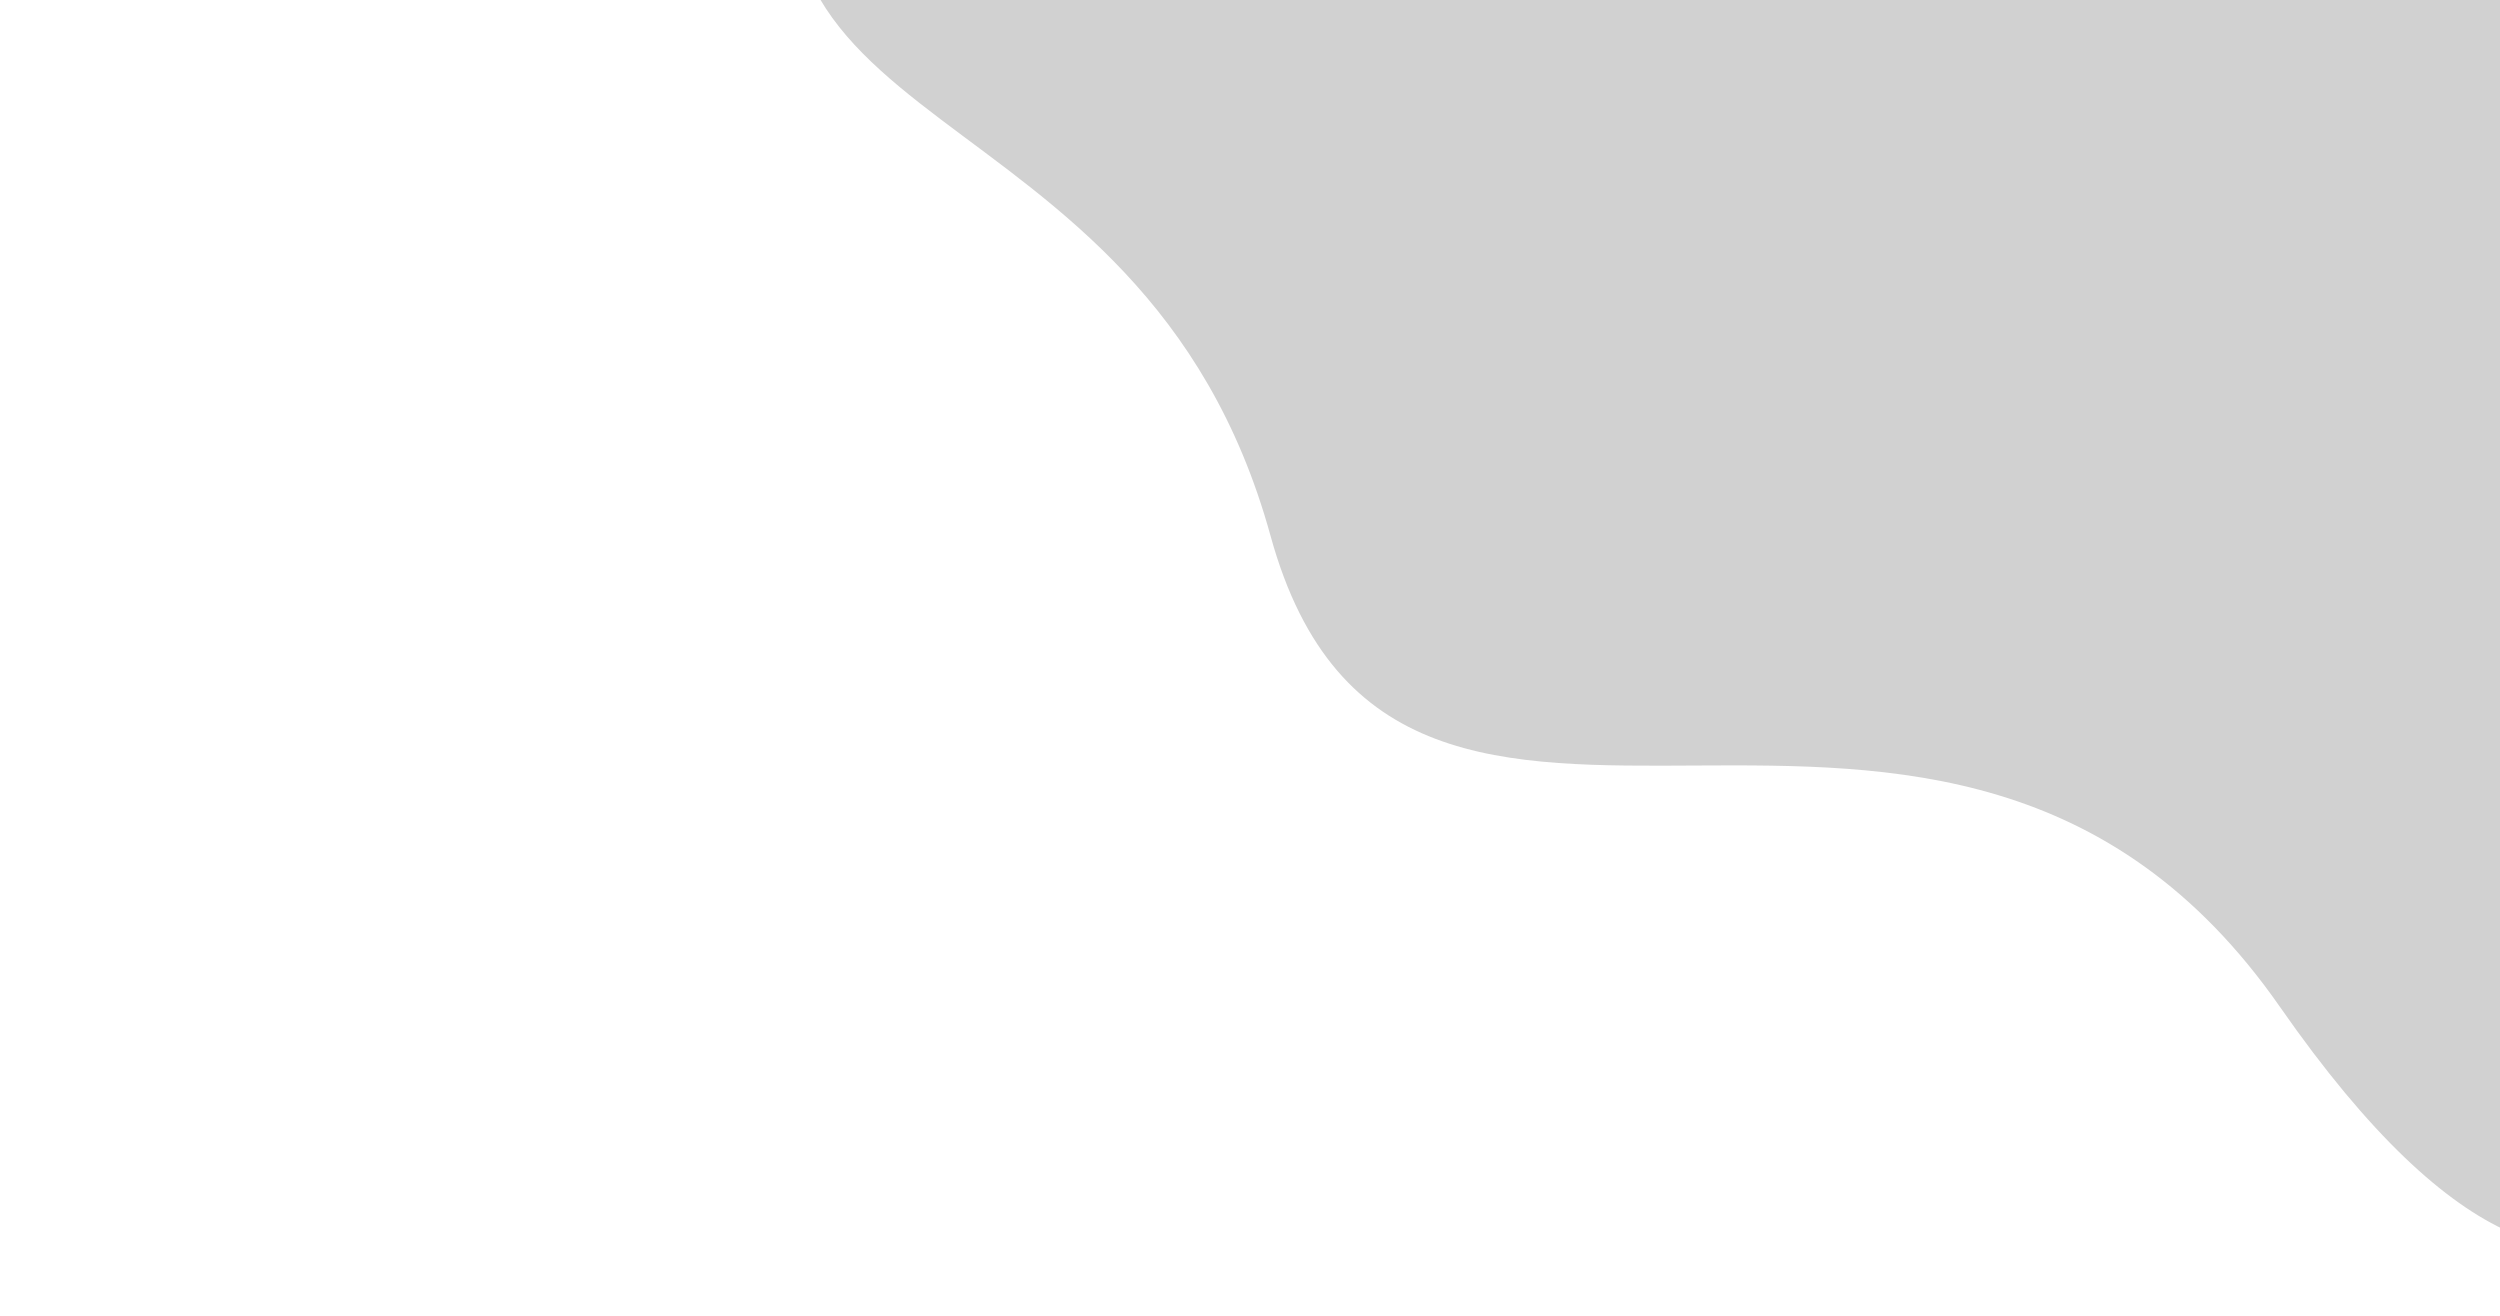 <svg id="Layer_1" data-name="Layer 1" xmlns="http://www.w3.org/2000/svg" xmlns:xlink="http://www.w3.org/1999/xlink" viewBox="0 0 1920 1011"><defs><style>.cls-1{fill:none;}.cls-2{clip-path:url(#clip-path);}.cls-3{fill:#d1d1d1;}</style><clipPath id="clip-path"><rect class="cls-1" width="1920" height="1011"/></clipPath></defs><g class="cls-2"><g id="Mask_Group_2" data-name="Mask Group 2"><path id="Bg_Shape" data-name="Bg Shape" class="cls-3" d="M2048.7,839.44s1,36.44,0,98.68c-65.41,42.85-159.65,33.45-297.65-164.77-258.42-371.18-676.33-2.71-775.26-361.78S514.11,118,630.92-189.85c16-1.61,1414.7-2.4,1414.7-2.4l1.8,328.18-.6,102.41.6,291.64,1.28,193.07Z"/></g></g></svg>